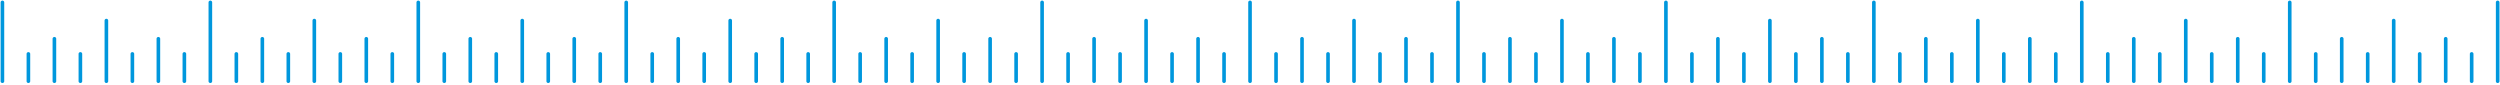 <svg xmlns="http://www.w3.org/2000/svg" width="1035" height="35" fill="none"><path fill="#0097DD" d="M1.75 1a.75.75 0 1 0-1.5 0v32.616a.75.75 0 0 0 1.5 0zm21.523 15.054a.75.75 0 1 0-1.5 0v17.562a.75.75 0 0 0 1.5 0zm-11.515 5.522a.75.75 0 0 1 .75.75v11.29a.75.75 0 1 1-1.5 0v-11.29a.75.75 0 0 1 .75-.75m344.347 0a.75.75 0 0 1 .75.75v11.29a.75.75 0 1 1-1.5 0v-11.29a.75.75 0 0 1 .75-.75m345.098.75a.75.75 0 0 0-1.5 0v11.29a.75.75 0 0 0 1.5 0zm-517.269-.75a.75.75 0 0 1 .75.75v11.29a.75.75 0 0 1-1.5 0v-11.29a.75.75 0 0 1 .75-.75m345.097.75a.75.75 0 0 0-1.5 0v11.29a.75.75 0 0 0 1.5 0zm343.594-.75a.75.75 0 0 1 .75.75v11.29a.75.75 0 0 1-1.5 0v-11.29a.75.75 0 0 1 .75-.75m-774.027.75a.75.75 0 0 0-1.5 0v11.29a.75.75 0 1 0 1.5 0zm343.593-.75a.75.75 0 0 1 .75.75v11.29a.75.75 0 1 1-1.5 0v-11.29a.75.75 0 0 1 .75-.75m345.098.75a.75.75 0 0 0-1.5 0v11.29a.75.75 0 0 0 1.5 0zm-517.269-.75a.75.75 0 0 1 .75.75v11.29a.75.75 0 0 1-1.5 0v-11.29a.75.75 0 0 1 .75-.75m345.097.75a.75.75 0 0 0-1.5 0v11.29a.75.75 0 0 0 1.5 0zm343.594-.75a.75.75 0 0 1 .75.75v11.29a.75.75 0 0 1-1.5 0v-11.29a.75.75 0 0 1 .75-.75m-903.156.75a.75.75 0 0 0-1.5 0v11.29a.75.75 0 1 0 1.5 0zm343.593-.75a.75.75 0 0 1 .75.75v11.29a.75.75 0 1 1-1.5 0v-11.29a.75.75 0 0 1 .75-.75m345.094.75a.75.75 0 0 0-1.5 0v11.29a.75.75 0 0 0 1.5 0zm-517.265-.75a.75.75 0 0 1 .75.75v11.29a.75.75 0 0 1-1.5 0v-11.29a.75.75 0 0 1 .75-.75m345.093.75a.75.75 0 0 0-1.5 0v11.29a.75.75 0 0 0 1.5 0zm343.594-.75a.75.75 0 0 1 .75.75v11.29a.75.75 0 0 1-1.5 0v-11.29a.75.75 0 0 1 .75-.75m-774.023.75a.75.75 0 0 0-1.5 0v11.29a.75.75 0 1 0 1.5 0zm343.593-.75a.75.75 0 0 1 .75.75v11.29a.75.75 0 1 1-1.5 0v-11.29a.75.75 0 0 1 .75-.75m345.094.75a.75.75 0 0 0-1.5 0v11.29a.75.75 0 0 0 1.5 0zm-517.266-.75a.75.75 0 0 1 .75.75v11.29a.75.75 0 1 1-1.5 0v-11.29a.75.75 0 0 1 .75-.75m345.094.75a.75.75 0 0 0-1.5 0v11.29a.75.75 0 0 0 1.5 0zm343.594-.75c.42 0 .75.336.75.75v11.29c0 .415-.33.75-.75.75a.753.753 0 0 1-.75-.75v-11.29c0-.414.34-.75.75-.75m-967.719.75a.75.75 0 0 0-1.5 0v11.29a.75.75 0 1 0 1.5 0zm343.594-.75a.75.75 0 0 1 .75.75v11.29a.75.75 0 0 1-1.5 0v-11.29a.75.75 0 0 1 .75-.75m345.098.75a.75.75 0 0 0-1.5 0v11.29a.75.75 0 1 0 1.5 0zm-517.27-.75a.75.75 0 0 1 .75.75v11.29a.75.75 0 0 1-1.5 0v-11.29a.75.75 0 0 1 .75-.75m345.098.75a.75.75 0 0 0-1.5 0v11.29a.75.75 0 0 0 1.5 0zm343.594-.75a.75.75 0 0 1 .75.75v11.29a.75.75 0 0 1-1.5 0v-11.29a.75.75 0 0 1 .75-.75m-774.028.75a.75.75 0 0 0-1.5 0v11.29a.75.75 0 0 0 1.5 0zm343.598-.75a.75.75 0 0 1 .75.75v11.29a.75.75 0 0 1-1.5 0v-11.29a.75.75 0 0 1 .75-.75m345.094.75a.75.75 0 0 0-1.5 0v11.29a.75.75 0 1 0 1.5 0zm-517.27-.75a.75.75 0 0 1 .75.75v11.29a.75.75 0 0 1-1.5 0v-11.29a.75.75 0 0 1 .75-.75m345.098.75a.75.75 0 0 0-1.5 0v11.29a.75.75 0 0 0 1.5 0zm343.593-.75a.75.75 0 0 1 .75.75v11.29a.75.75 0 1 1-1.5 0v-11.29a.75.75 0 0 1 .75-.75m-903.152.75a.75.75 0 0 0-1.5 0v11.29a.75.75 0 1 0 1.5 0zm343.594-.75a.75.75 0 0 1 .75.75v11.29a.75.75 0 0 1-1.5 0v-11.29a.75.75 0 0 1 .75-.75m345.094.75a.75.75 0 0 0-1.5 0v11.29a.75.75 0 1 0 1.5 0zm-517.266-.75a.75.75 0 0 1 .75.75v11.29a.75.75 0 0 1-1.5 0v-11.29a.75.75 0 0 1 .75-.75m345.094.75a.75.75 0 0 0-1.5 0v11.29a.75.75 0 0 0 1.5 0zm343.594-.75a.75.75 0 0 1 .75.75v11.29a.75.75 0 0 1-1.5 0v-11.29a.75.75 0 0 1 .75-.75m-774.024.75a.75.75 0 0 0-1.5 0v11.29a.75.75 0 0 0 1.5 0zm343.594-.75a.75.75 0 0 1 .75.75v11.29a.75.75 0 0 1-1.5 0v-11.29a.75.75 0 0 1 .75-.75m345.094.75a.75.75 0 0 0-1.5 0v11.29a.75.75 0 1 0 1.5 0zm-517.266-.75a.75.75 0 0 1 .75.75v11.29a.75.75 0 0 1-1.5 0v-11.29a.75.75 0 0 1 .75-.75m345.094.75a.75.75 0 0 0-1.5 0v11.29a.75.75 0 0 0 1.5 0zm343.59-.75c.42 0 .75.336.75.75v11.29c0 .415-.33.75-.75.75a.753.753 0 0 1-.75-.75v-11.29c0-.414.34-.75.75-.75m-656.403-6.272a.75.75 0 0 1 .75.75v17.562a.75.75 0 0 1-1.5 0V16.054a.75.75 0 0 1 .75-.75m345.094.75a.75.75 0 0 0-1.5 0v17.562a.75.75 0 0 0 1.5 0zm-517.266-.75a.75.75 0 0 1 .75.75v17.562a.75.75 0 1 1-1.5 0V16.054a.75.75 0 0 1 .75-.75m345.094.75a.75.75 0 0 0-1.5 0v17.562a.75.75 0 0 0 1.5 0zm343.594-.75a.75.75 0 0 1 .75.75v17.562a.75.75 0 0 1-1.5 0V16.054a.75.75 0 0 1 .75-.75m-774.024.75a.75.75 0 1 0-1.5 0v17.562a.75.75 0 0 0 1.5 0zm343.594-.75a.75.75 0 0 1 .75.75v17.562a.75.75 0 0 1-1.5 0V16.054a.75.75 0 0 1 .75-.75m345.094.75a.75.75 0 0 0-1.5 0v17.562a.75.75 0 0 0 1.5 0zm-517.266-.75a.75.75 0 0 1 .75.75v17.562a.75.75 0 0 1-1.5 0V16.054a.75.75 0 0 1 .75-.75m345.094.75a.75.75 0 0 0-1.5 0v17.562a.75.75 0 0 0 1.5 0zm343.598-.75a.75.75 0 0 1 .75.75v17.562a.75.75 0 0 1-1.5 0V16.054a.75.75 0 0 1 .75-.75m-903.157.75a.75.75 0 0 0-1.5 0v17.562a.75.75 0 0 0 1.5 0zm343.594-.75a.75.75 0 0 1 .75.75v17.562a.75.75 0 0 1-1.5 0V16.054a.75.75 0 0 1 .75-.75m345.098.75a.75.75 0 0 0-1.5 0v17.562a.75.75 0 0 0 1.5 0zm-517.27-.75a.75.75 0 0 1 .75.75v17.562a.75.75 0 0 1-1.5 0V16.054a.75.75 0 0 1 .75-.75m345.094.75a.75.75 0 0 0-1.5 0v17.562a.75.75 0 0 0 1.5 0zm343.594-.75a.75.75 0 0 1 .75.75v17.562a.75.75 0 0 1-1.5 0V16.054a.75.75 0 0 1 .75-.75m-774.028.75a.75.75 0 1 0-1.5 0v17.562a.75.75 0 0 0 1.5 0zm343.598-.75a.75.75 0 0 1 .75.75v17.562a.75.75 0 0 1-1.5 0V16.054a.75.75 0 0 1 .75-.75m345.098.75a.75.75 0 0 0-1.5 0v17.562a.75.75 0 0 0 1.5 0zm-517.27-.75a.75.75 0 0 1 .75.75v17.562a.75.75 0 0 1-1.5 0V16.054a.75.75 0 0 1 .75-.75m345.094.75a.75.75 0 0 0-1.5 0v17.562a.75.75 0 0 0 1.5 0zm343.602-.75c.41 0 .75.335.75.75v17.562c0 .414-.34.75-.75.75a.746.746 0 0 1-.75-.75V16.054c0-.414.33-.75.75-.75M87.086.25a.75.75 0 0 1 .75.75v32.616a.75.75 0 0 1-1.5 0V1a.75.75 0 0 1 .75-.75M432.18 1a.75.75 0 0 0-1.5 0v32.616a.75.75 0 1 0 1.5 0zM775.777.25a.75.75 0 0 1 .75.75v32.616a.75.75 0 1 1-1.5 0V1a.75.75 0 0 1 .75-.75M260.008 1a.75.75 0 0 0-1.5 0v32.616a.75.75 0 0 0 1.5 0zM603.602.25a.75.75 0 0 1 .75.75v32.616a.75.75 0 0 1-1.5 0V1a.75.75 0 0 1 .75-.75M948.699 1a.75.75 0 0 0-1.5 0v32.616a.75.75 0 0 0 1.5 0zM173.172.25a.75.75 0 0 1 .75.75v32.616a.75.75 0 0 1-1.5 0V1a.75.75 0 0 1 .75-.75M518.266 1a.75.75 0 0 0-1.5 0v32.616a.75.75 0 1 0 1.5 0zM861.863.25a.75.75 0 0 1 .75.75v32.616a.75.75 0 0 1-1.5 0V1a.75.75 0 0 1 .75-.75M346.094 1a.75.75 0 0 0-1.5 0v32.616a.75.75 0 0 0 1.5 0zM689.688.25a.75.75 0 0 1 .75.75v32.616a.75.75 0 0 1-1.5 0V1a.75.75 0 0 1 .75-.75M1034.79 1c0-.414-.34-.75-.75-.75-.42 0-.75.336-.75.75v32.616c0 .414.33.75.75.75.41 0 .75-.336.75-.75zM44.043 7.776a.75.75 0 0 1 .75.75v25.09a.75.75 0 1 1-1.5 0V8.526a.75.75 0 0 1 .75-.75m345.098.75a.75.75 0 0 0-1.5 0v25.09a.75.75 0 1 0 1.5 0zm343.593-.75a.75.75 0 0 1 .75.75v25.09a.75.75 0 1 1-1.5 0V8.526a.75.75 0 0 1 .75-.75m-515.769.75a.75.75 0 0 0-1.5 0v25.09a.75.75 0 0 0 1.5 0zm343.597-.75a.75.75 0 0 1 .75.75v25.09a.75.75 0 1 1-1.5 0V8.526a.75.75 0 0 1 .75-.75m345.094.75a.75.75 0 0 0-1.5 0v25.09a.75.75 0 0 0 1.5 0zm-775.527-.75a.75.75 0 0 1 .75.75v25.09a.75.75 0 0 1-1.5 0V8.526a.75.75 0 0 1 .75-.75m345.098.75a.75.75 0 0 0-1.5 0v25.09a.75.75 0 1 0 1.5 0zm343.593-.75a.75.75 0 0 1 .75.75v25.09a.75.75 0 0 1-1.5 0V8.526a.75.75 0 0 1 .75-.75m-515.765.75a.75.75 0 0 0-1.5 0v25.09a.75.75 0 1 0 1.5 0zm343.593-.75a.75.75 0 0 1 .75.75v25.09a.75.75 0 1 1-1.5 0V8.526a.75.75 0 0 1 .75-.75m345.094.75a.75.75 0 0 0-1.5 0v25.09a.75.75 0 0 0 1.5 0z"/></svg>